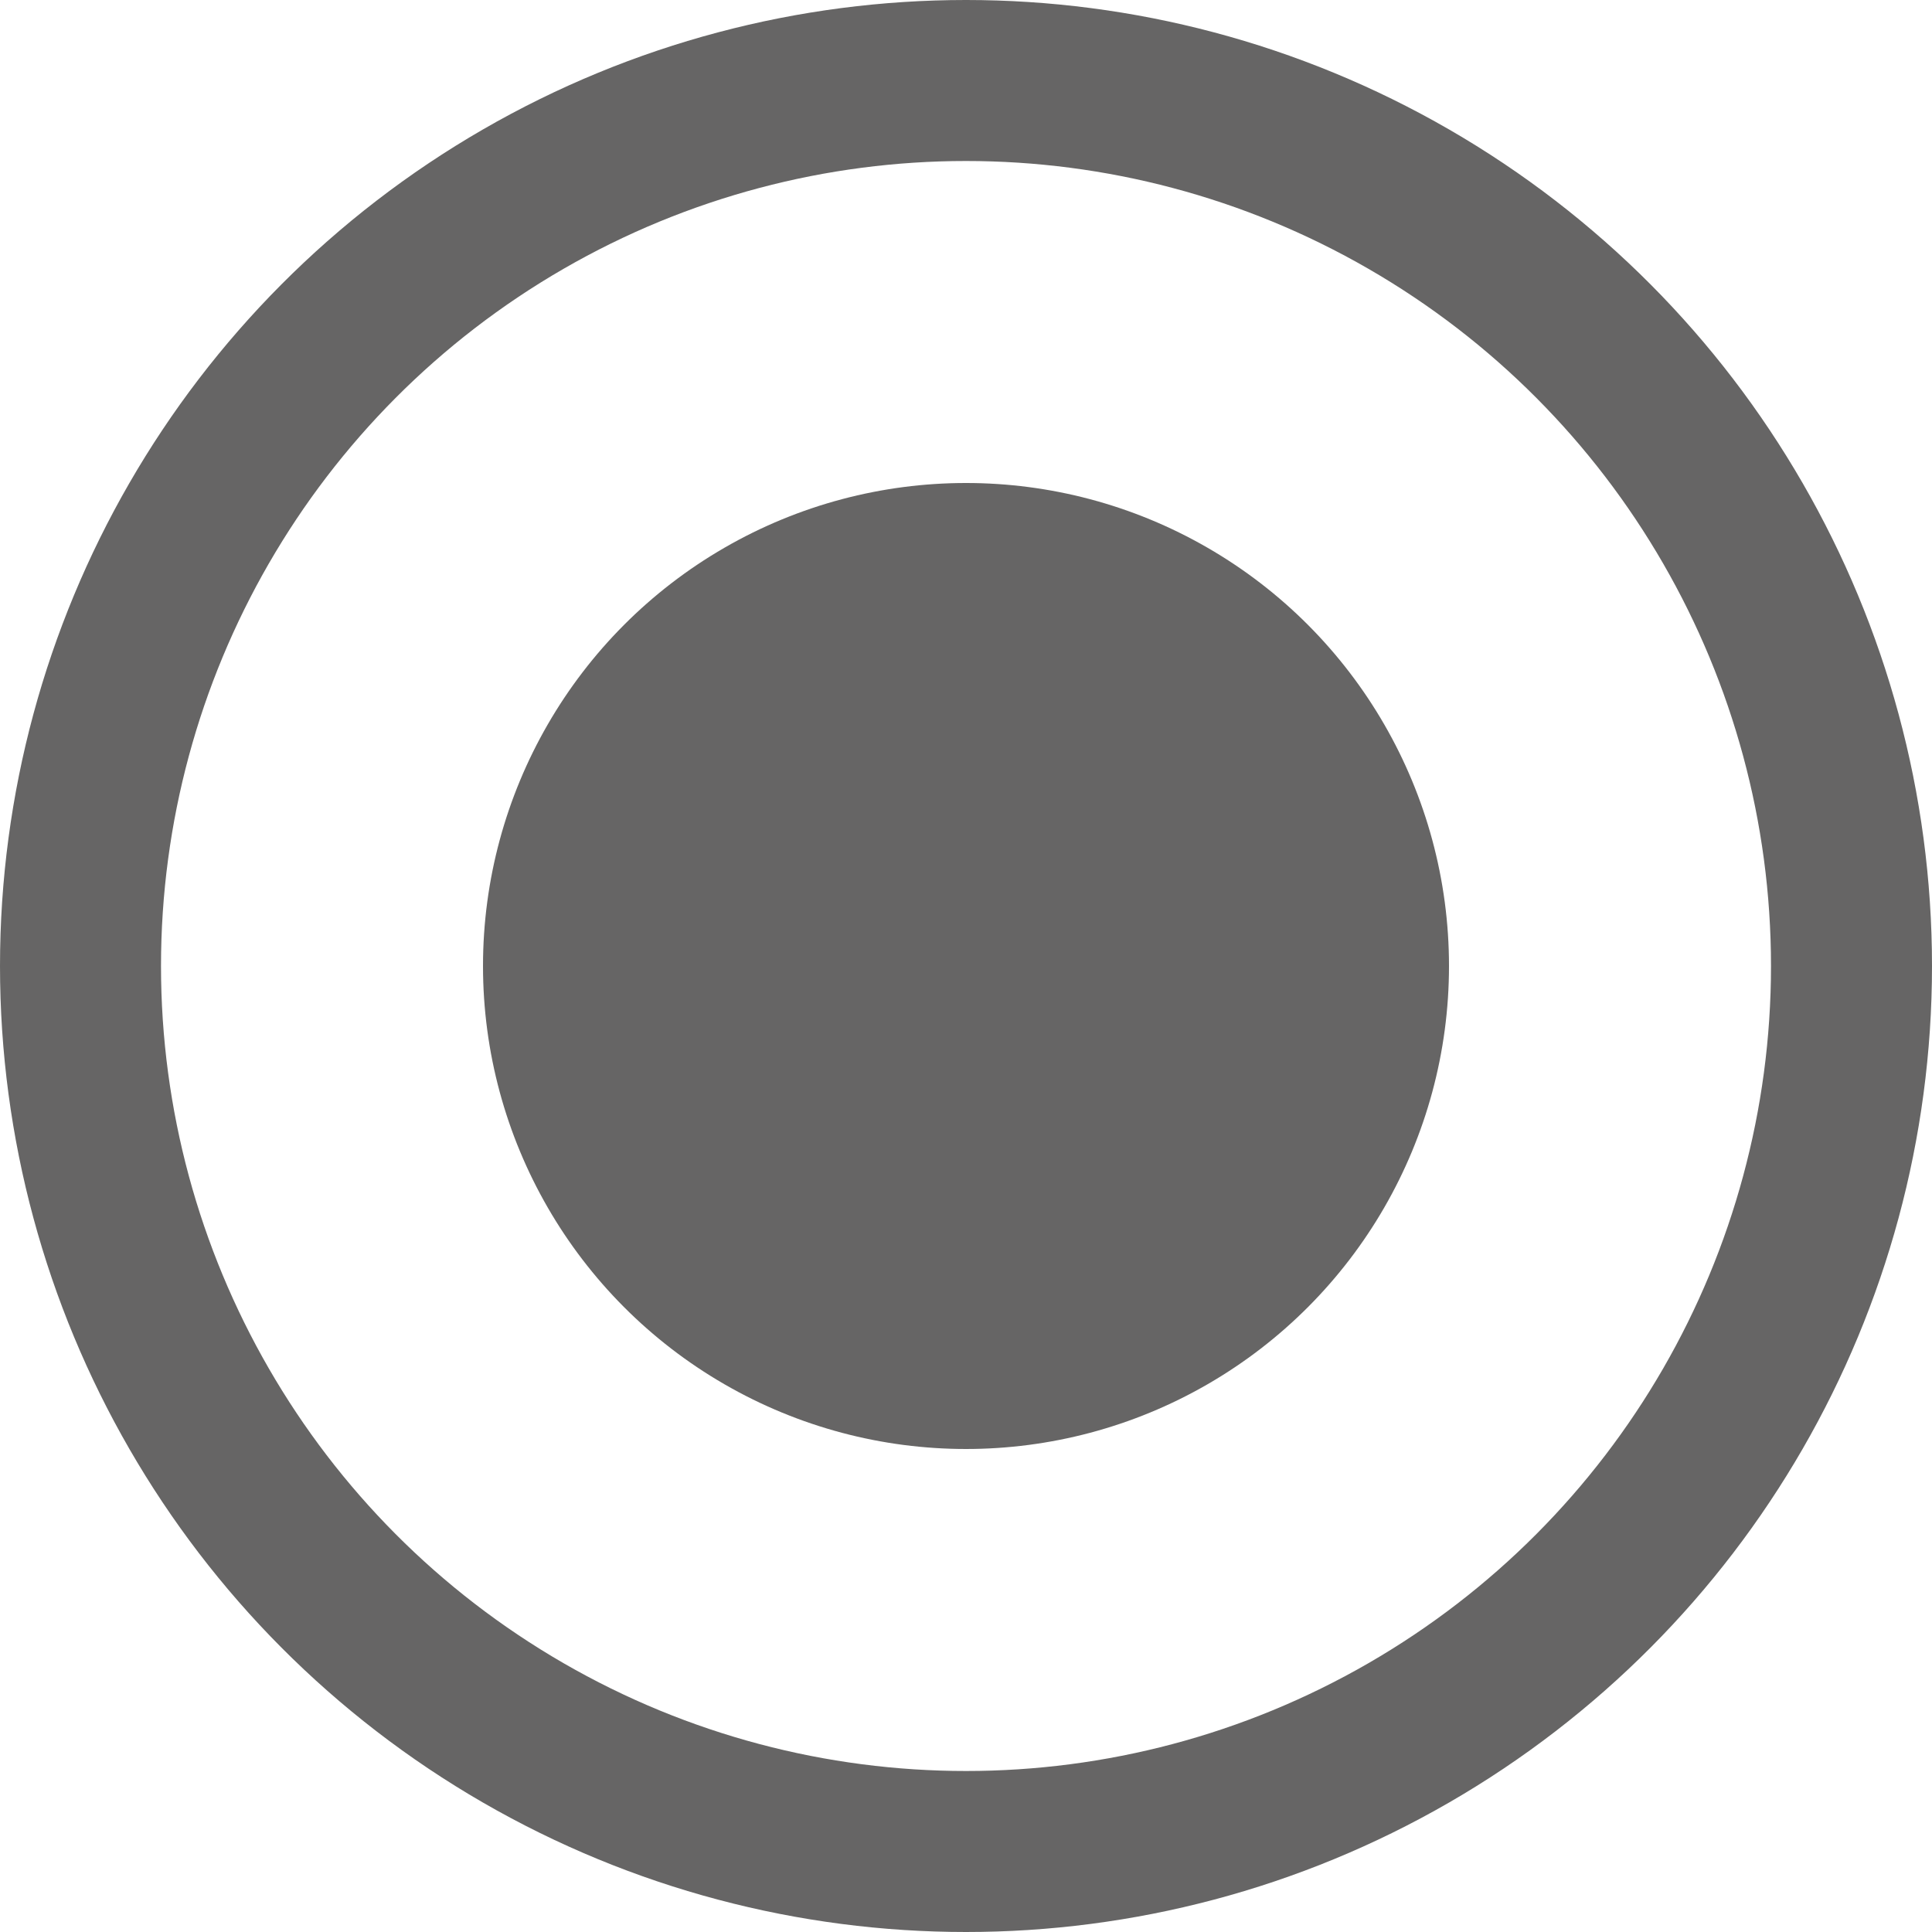 <?xml version="1.0" encoding="UTF-8"?> <svg xmlns="http://www.w3.org/2000/svg" width="12" height="12" viewBox="0 0 12 12" fill="none"><g opacity="0.8"><circle cx="6" cy="6" r="3" fill="#403F3E"></circle><circle cx="6" cy="6" r="5.5" stroke="#403F3E"></circle></g></svg> 